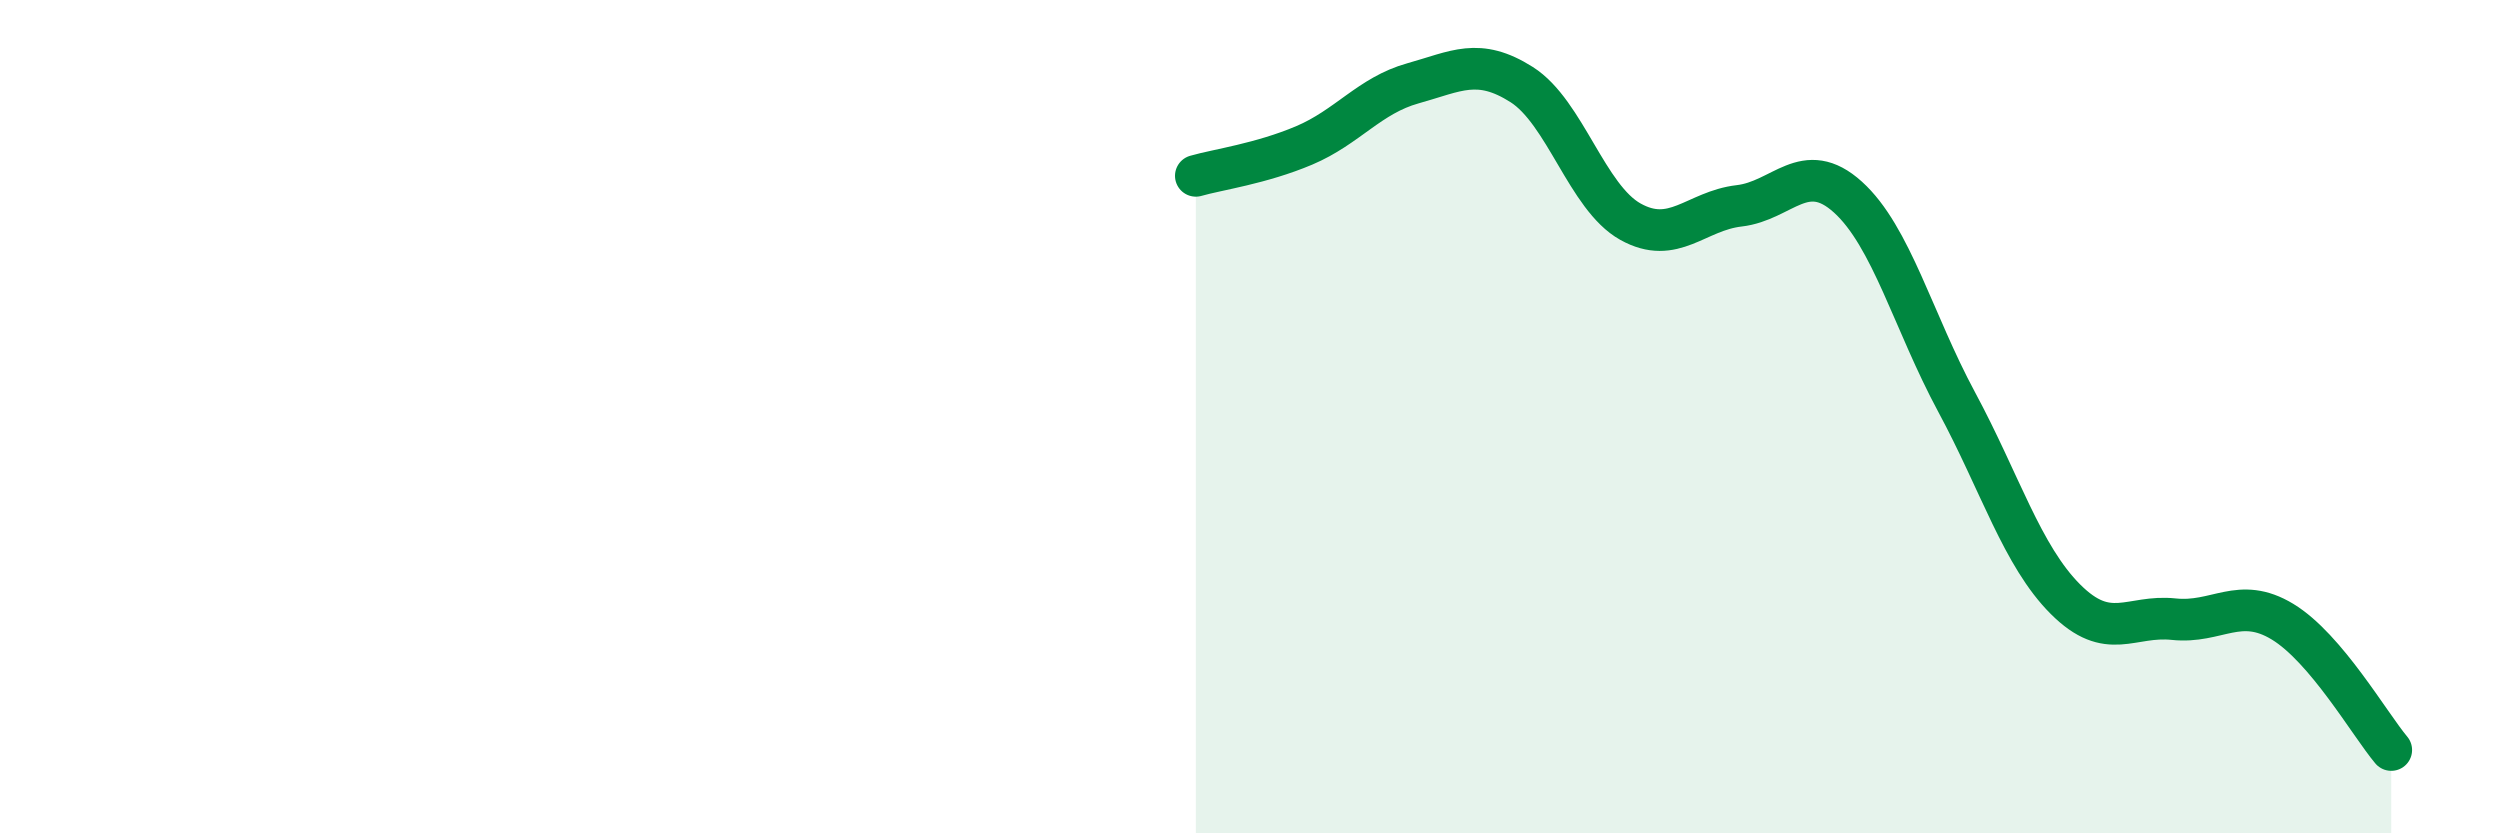 
    <svg width="60" height="20" viewBox="0 0 60 20" xmlns="http://www.w3.org/2000/svg">
      <path
        d="M 28.7,4.22 C 29.22,4.07 30.26,3.93 31.3,3.49 C 32.34,3.05 32.87,2.29 33.91,2 C 34.95,1.71 35.48,1.37 36.52,2.03 C 37.56,2.69 38.09,4.74 39.13,5.32 C 40.17,5.9 40.7,5.06 41.74,4.94 C 42.78,4.82 43.31,3.79 44.35,4.73 C 45.39,5.67 45.92,7.72 46.96,9.65 C 48,11.58 48.53,13.34 49.57,14.38 C 50.61,15.42 51.13,14.75 52.17,14.86 C 53.21,14.97 53.74,14.29 54.78,14.92 C 55.82,15.55 56.87,17.38 57.39,18L57.39 20L28.7 20Z"
        fill="#008740"
        opacity="0.1"
        stroke-linecap="round"
        stroke-linejoin="round"
      />
      <path
        d="M 28.7,4.22 C 29.22,4.07 30.26,3.93 31.3,3.49 C 32.34,3.05 32.87,2.29 33.91,2 C 34.95,1.71 35.48,1.37 36.52,2.03 C 37.56,2.69 38.09,4.74 39.13,5.32 C 40.17,5.9 40.7,5.06 41.74,4.94 C 42.78,4.82 43.31,3.79 44.35,4.73 C 45.39,5.67 45.92,7.72 46.96,9.65 C 48,11.58 48.53,13.34 49.57,14.38 C 50.61,15.42 51.13,14.75 52.17,14.86 C 53.21,14.97 53.74,14.29 54.78,14.92 C 55.82,15.55 56.87,17.38 57.39,18"
        stroke="#008740"
        stroke-width="1"
        fill="none"
        stroke-linecap="round"
        stroke-linejoin="round"
      />
    </svg>
  